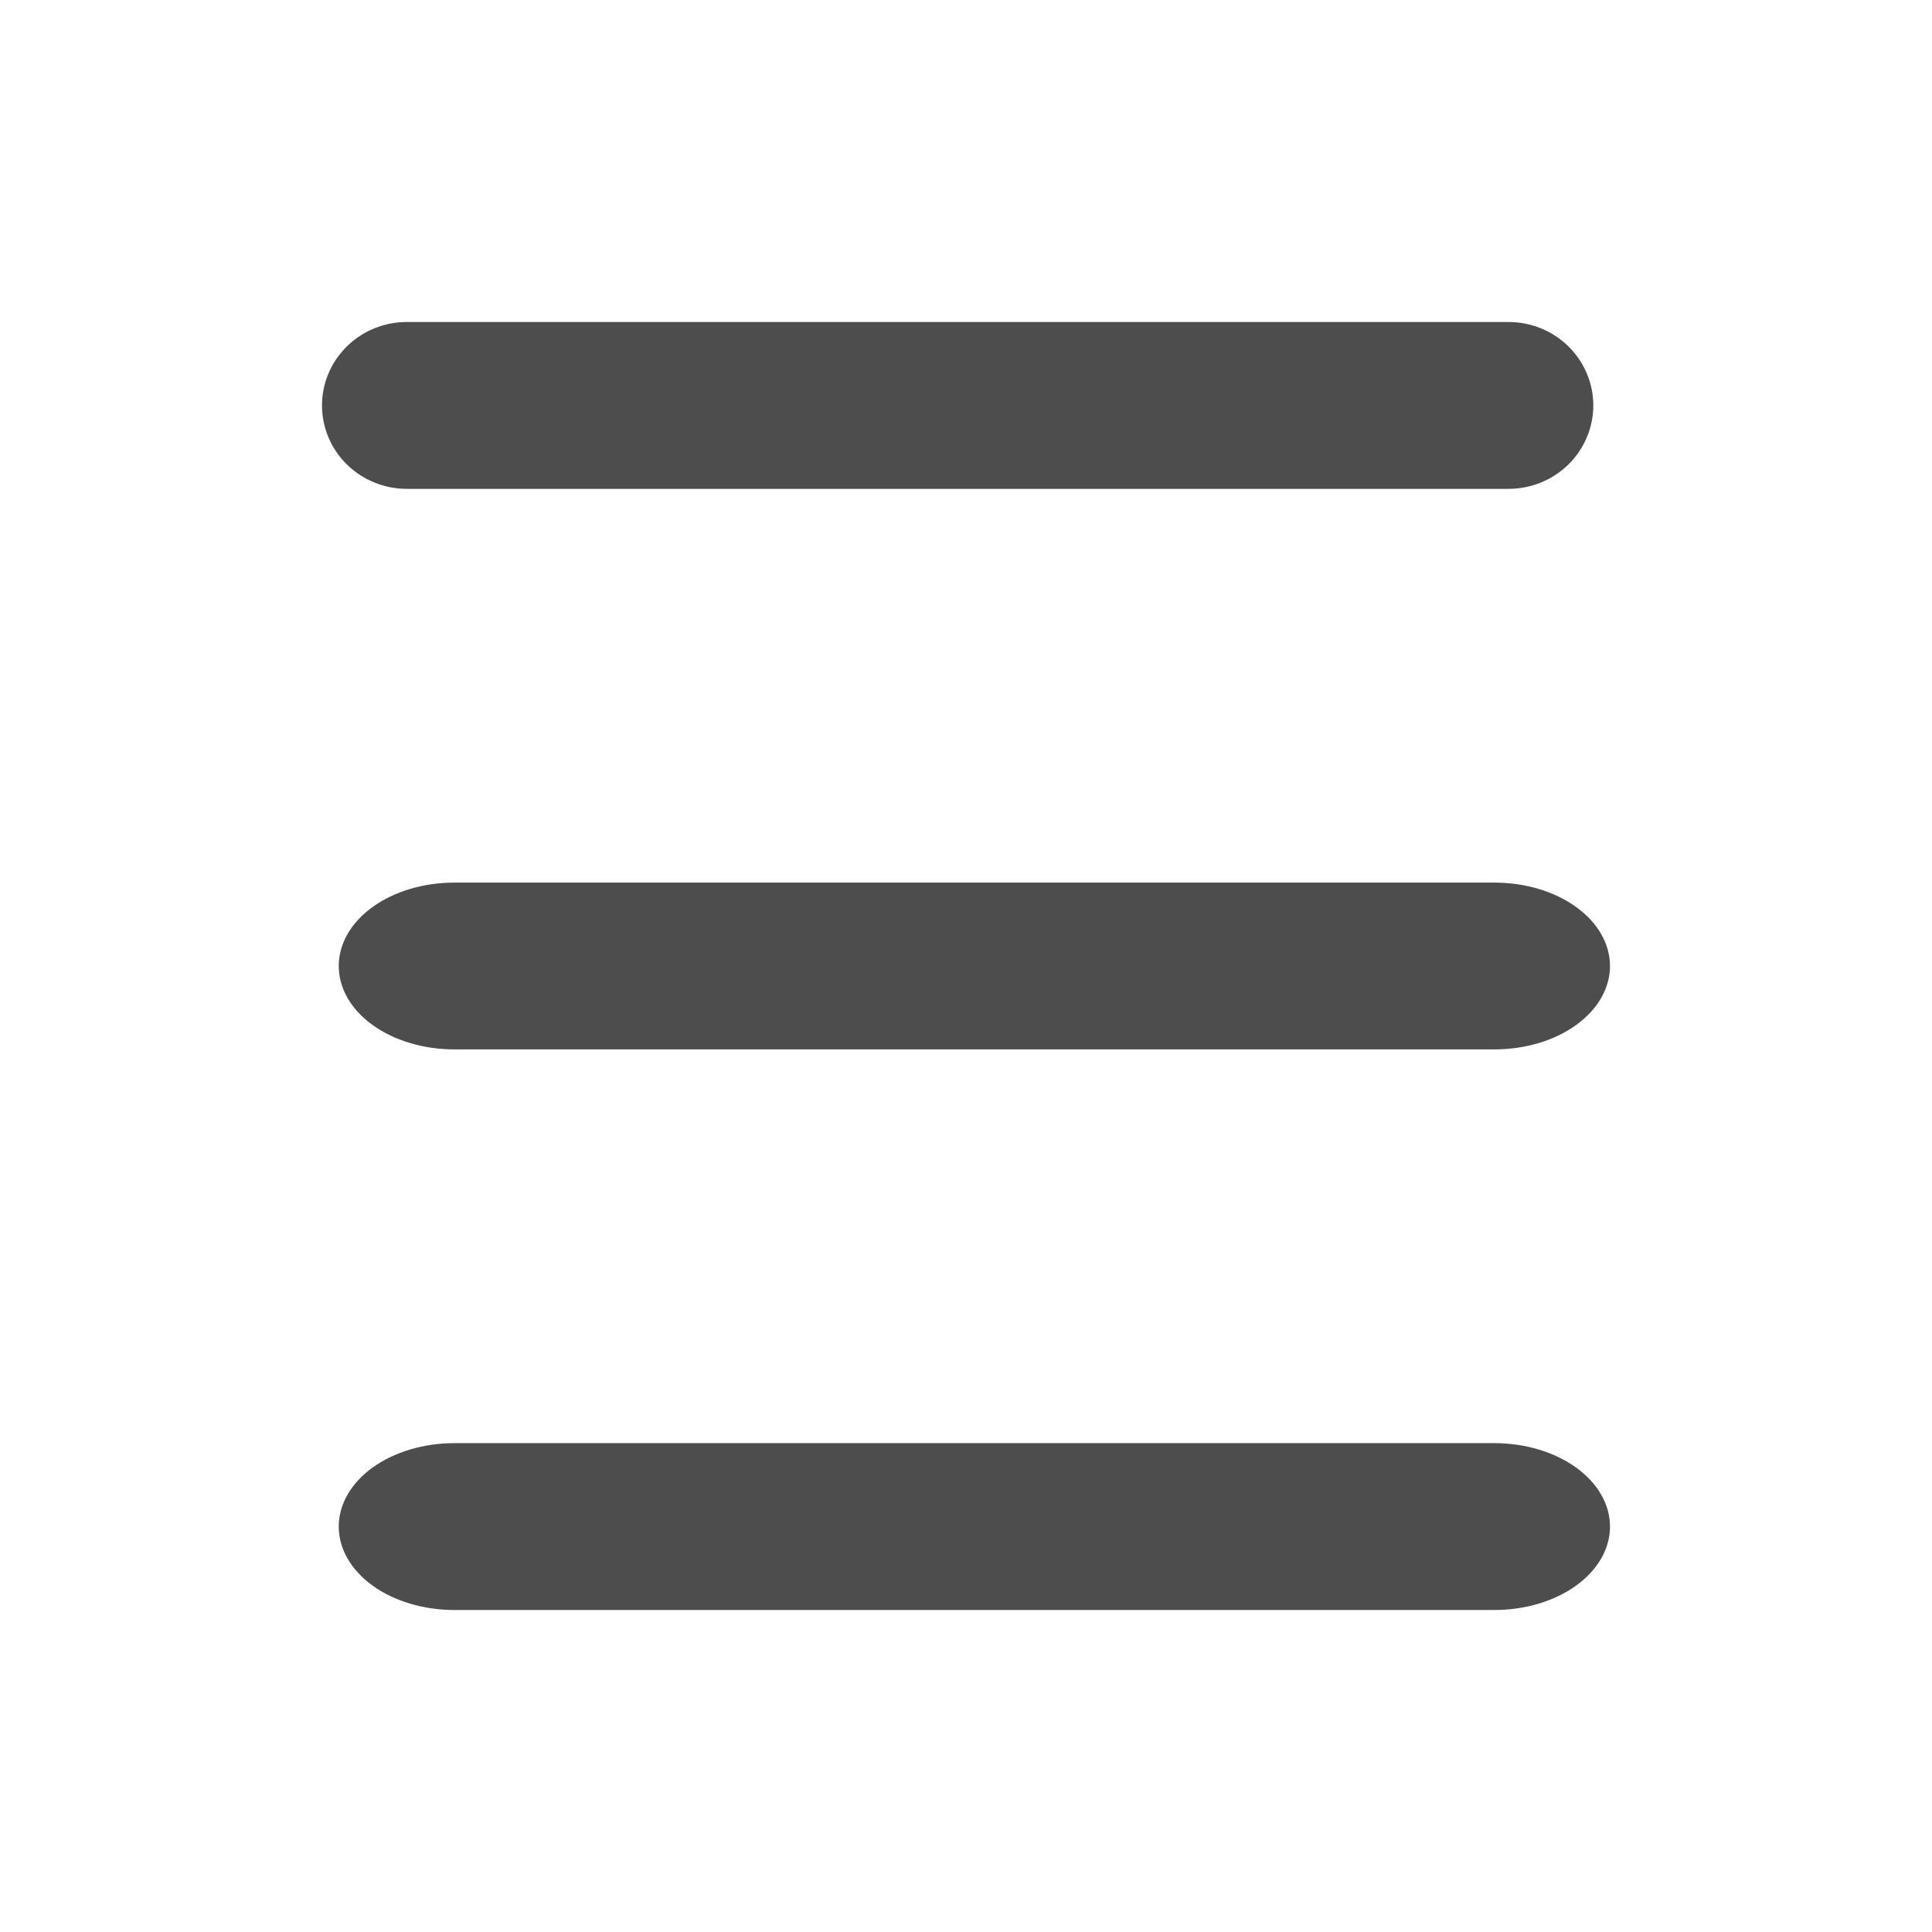 <svg xmlns="http://www.w3.org/2000/svg" width="36" height="36" viewBox="0 0 36 36" fill="none">
  <path d="M28.109 9.109H7.579C7.16 9.109 6.759 8.945 6.463 8.654C6.166 8.362 6 7.967 6 7.554C6 7.142 6.166 6.747 6.463 6.455C6.759 6.164 7.16 6 7.579 6H28.109C28.528 6 28.93 6.164 29.226 6.455C29.522 6.747 29.689 7.142 29.689 7.554C29.689 7.967 29.522 8.362 29.226 8.654C28.93 8.945 28.528 9.109 28.109 9.109Z" fill="#4D4D4D"/>
  <path d="M27.847 19.554H8.465C7.894 19.554 7.346 19.391 6.942 19.099C6.538 18.808 6.312 18.412 6.312 18C6.312 17.588 6.538 17.192 6.942 16.901C7.346 16.609 7.894 16.446 8.465 16.446H27.847C28.418 16.446 28.966 16.609 29.369 16.901C29.773 17.192 30 17.588 30 18C30 18.412 29.773 18.808 29.369 19.099C28.966 19.391 28.418 19.554 27.847 19.554Z" fill="#4D4D4D"/>
  <path d="M27.847 30H8.465C7.894 30 7.346 29.836 6.942 29.545C6.538 29.253 6.312 28.858 6.312 28.446C6.312 28.033 6.538 27.638 6.942 27.346C7.346 27.055 7.894 26.891 8.465 26.891H27.847C28.418 26.891 28.966 27.055 29.369 27.346C29.773 27.638 30 28.033 30 28.446C30 28.858 29.773 29.253 29.369 29.545C28.966 29.836 28.418 30 27.847 30Z" fill="#4D4D4D"/>
</svg>
